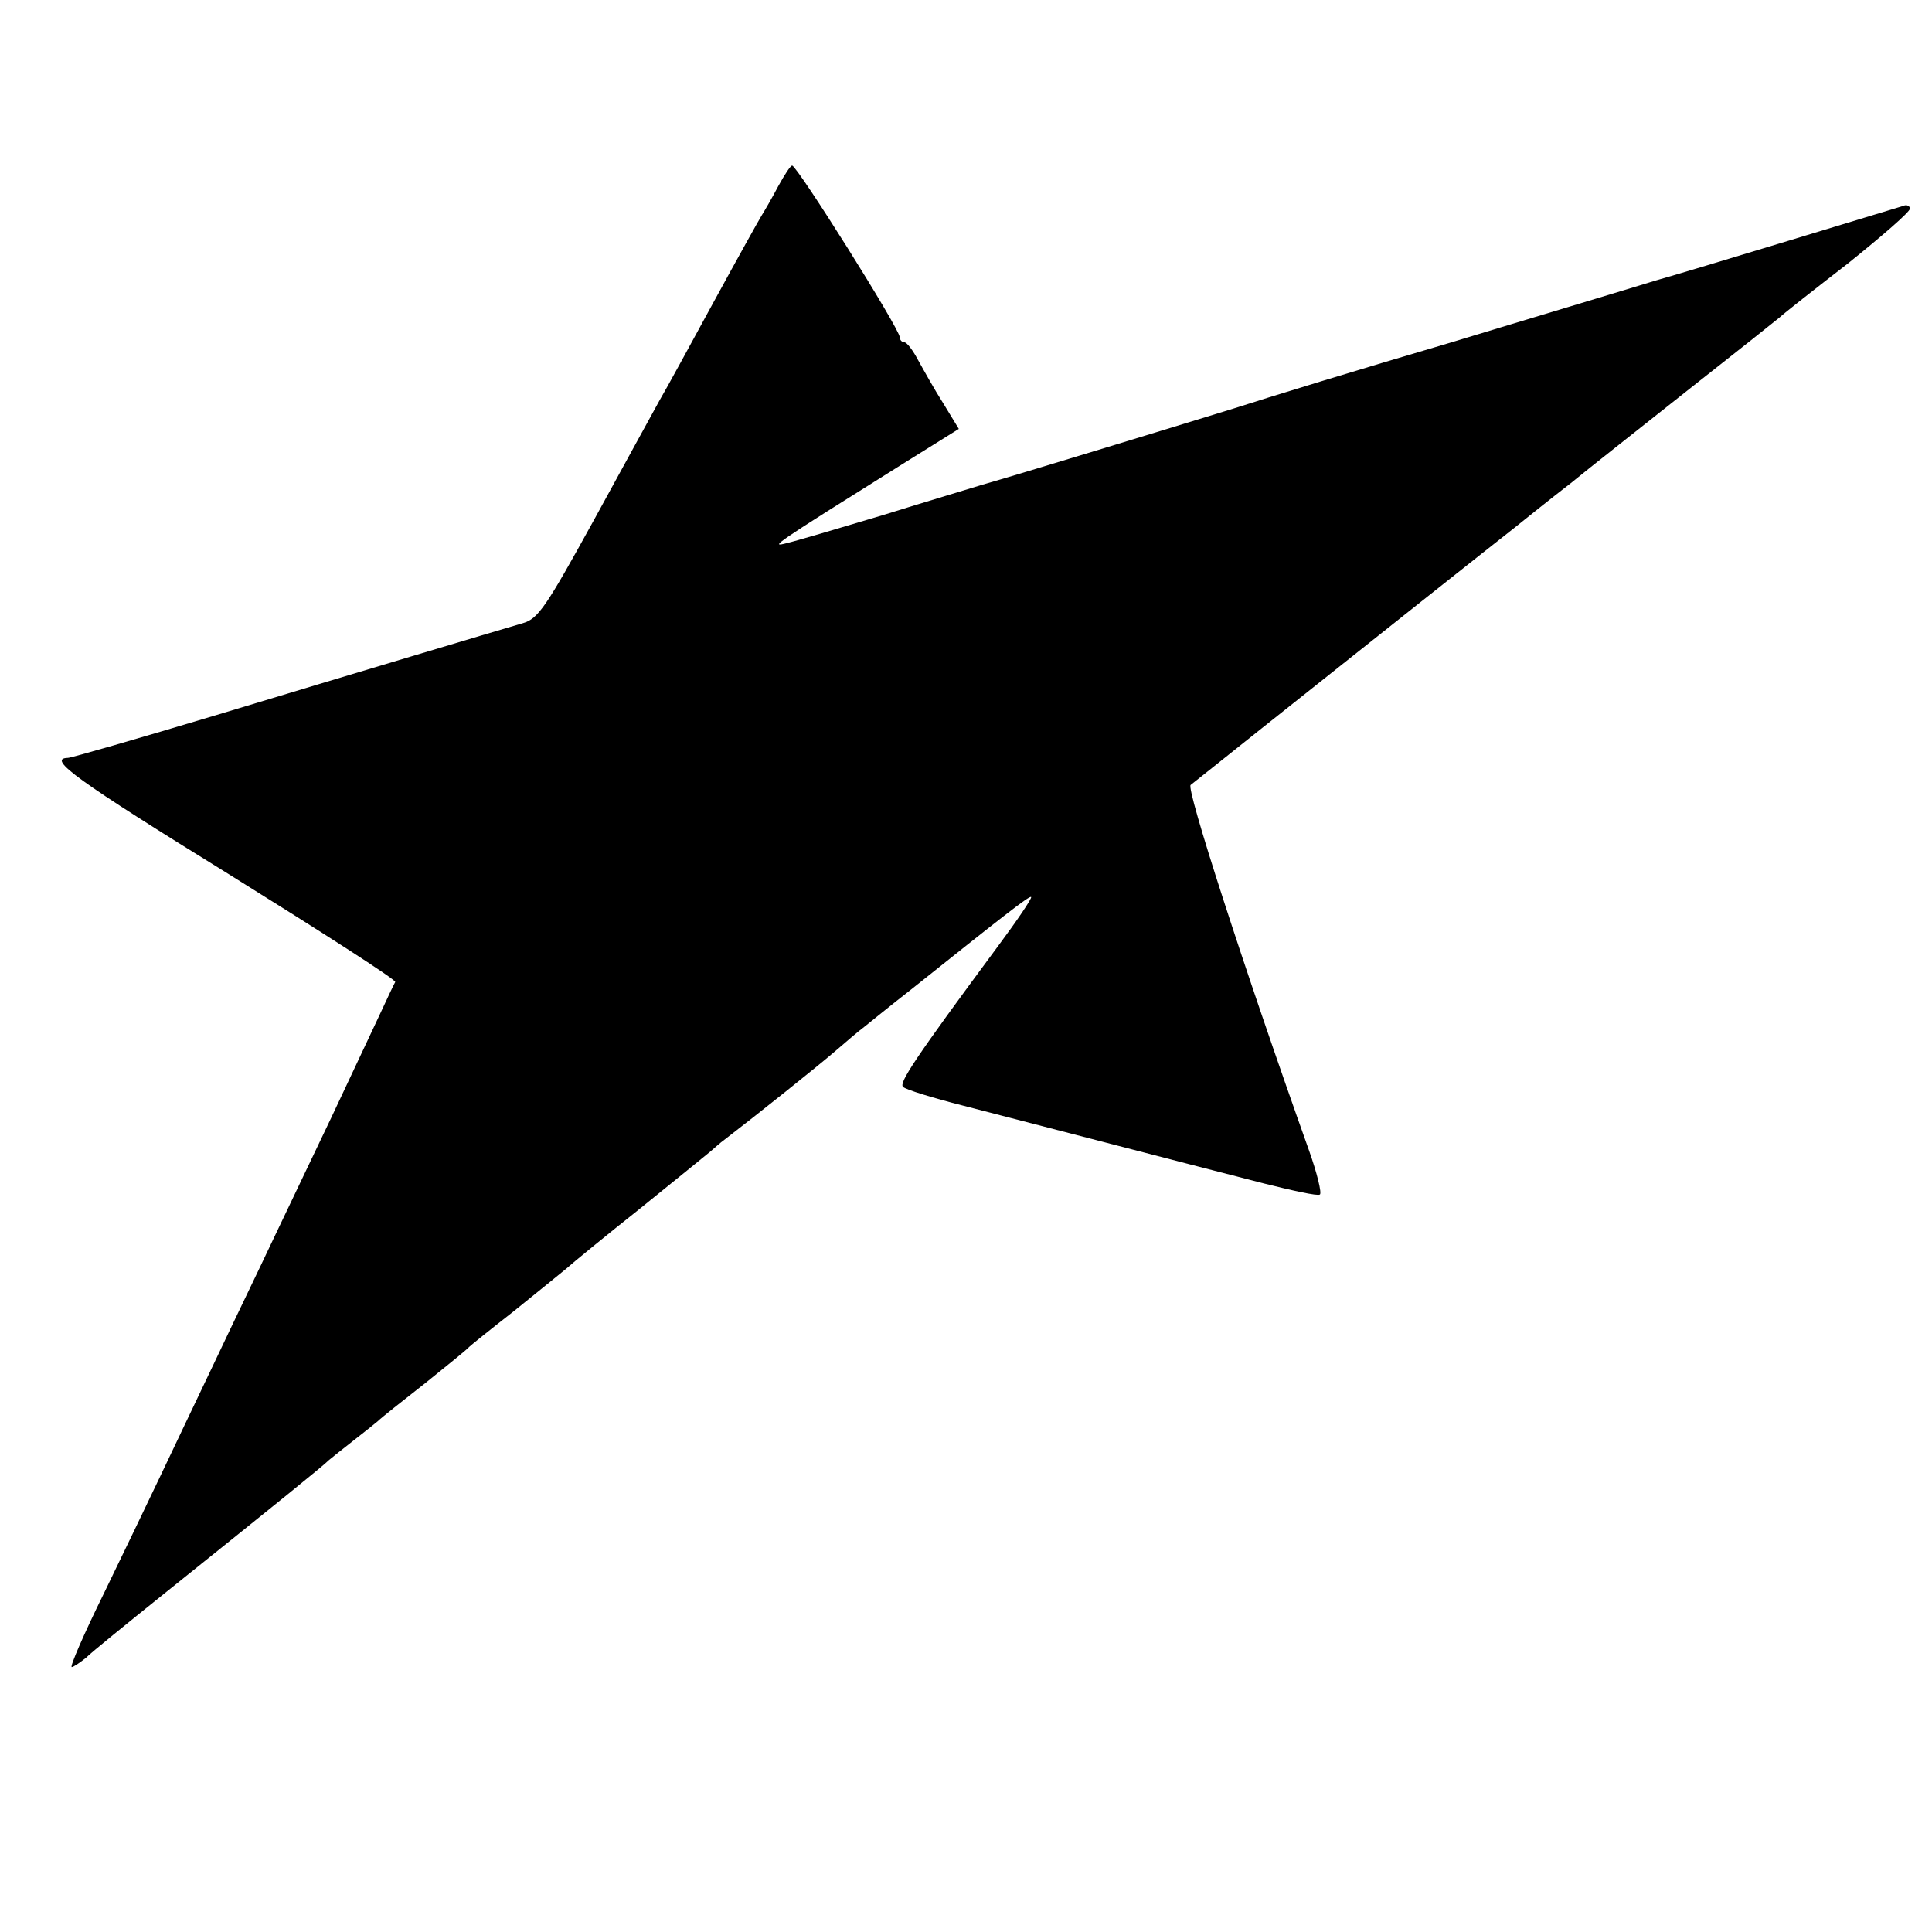 <?xml version="1.0" standalone="no"?>
<!DOCTYPE svg PUBLIC "-//W3C//DTD SVG 20010904//EN"
 "http://www.w3.org/TR/2001/REC-SVG-20010904/DTD/svg10.dtd">
<svg version="1.0" xmlns="http://www.w3.org/2000/svg"
 width="350pt" height="350pt" viewBox="0 0 350 350"
 preserveAspectRatio="xMidYMid meet">
<g transform="translate(0,350) scale(0.1,-0.1)"
fill="#000000" stroke="none">
<path d="M1410 3163 c-11 -21 -25 -45 -30 -53 -5 -8 -44 -78 -86 -155 -42 -77
-86 -158 -99 -180 -12 -22 -66 -120 -119 -217 -87 -158 -101 -179 -129 -187
-58 -17 -299 -89 -557 -167 -140 -42 -261 -77 -267 -77 -39 -1 17 -41 292
-211 167 -104 303 -191 301 -195 -2 -3 -15 -31 -29 -61 -14 -30 -53 -113 -87
-185 -34 -71 -81 -170 -105 -220 -23 -49 -71 -148 -105 -220 -34 -71 -79 -166
-100 -210 -21 -44 -67 -140 -102 -212 -36 -73 -62 -133 -58 -133 3 0 15 8 26
17 10 10 73 61 139 114 212 170 290 233 301 244 6 5 26 21 44 35 18 14 38 30
44 35 6 6 45 37 86 69 41 33 77 62 80 66 3 3 39 32 80 64 41 33 84 68 95 77
11 10 72 60 135 110 63 51 120 97 127 103 7 6 18 16 25 21 60 46 170 134 199
159 20 17 44 38 55 46 10 8 48 39 84 67 163 130 215 171 218 168 2 -2 -25 -42
-60 -89 -151 -204 -180 -248 -172 -255 5 -5 54 -20 109 -34 105 -27 385 -100
545 -141 52 -13 97 -23 101 -20 4 2 -5 39 -20 81 -119 334 -223 656 -214 661
5 4 63 50 128 102 196 156 419 333 460 365 21 17 66 53 101 80 34 28 131 104
214 170 84 66 158 125 164 130 6 6 62 50 124 98 61 49 112 93 112 99 0 5 -6 8
-12 5 -14 -4 -387 -118 -448 -135 -19 -6 -89 -27 -155 -47 -66 -20 -163 -49
-215 -65 -167 -49 -333 -100 -395 -120 -68 -21 -401 -123 -455 -138 -19 -6
-100 -30 -180 -55 -80 -24 -158 -47 -175 -51 -31 -8 -27 -5 211 144 l101 63
-28 46 c-16 25 -36 61 -46 79 -9 17 -20 32 -25 32 -4 0 -8 4 -8 9 0 15 -186
311 -195 311 -3 0 -14 -17 -25 -37z"/>
</g>
</svg>
